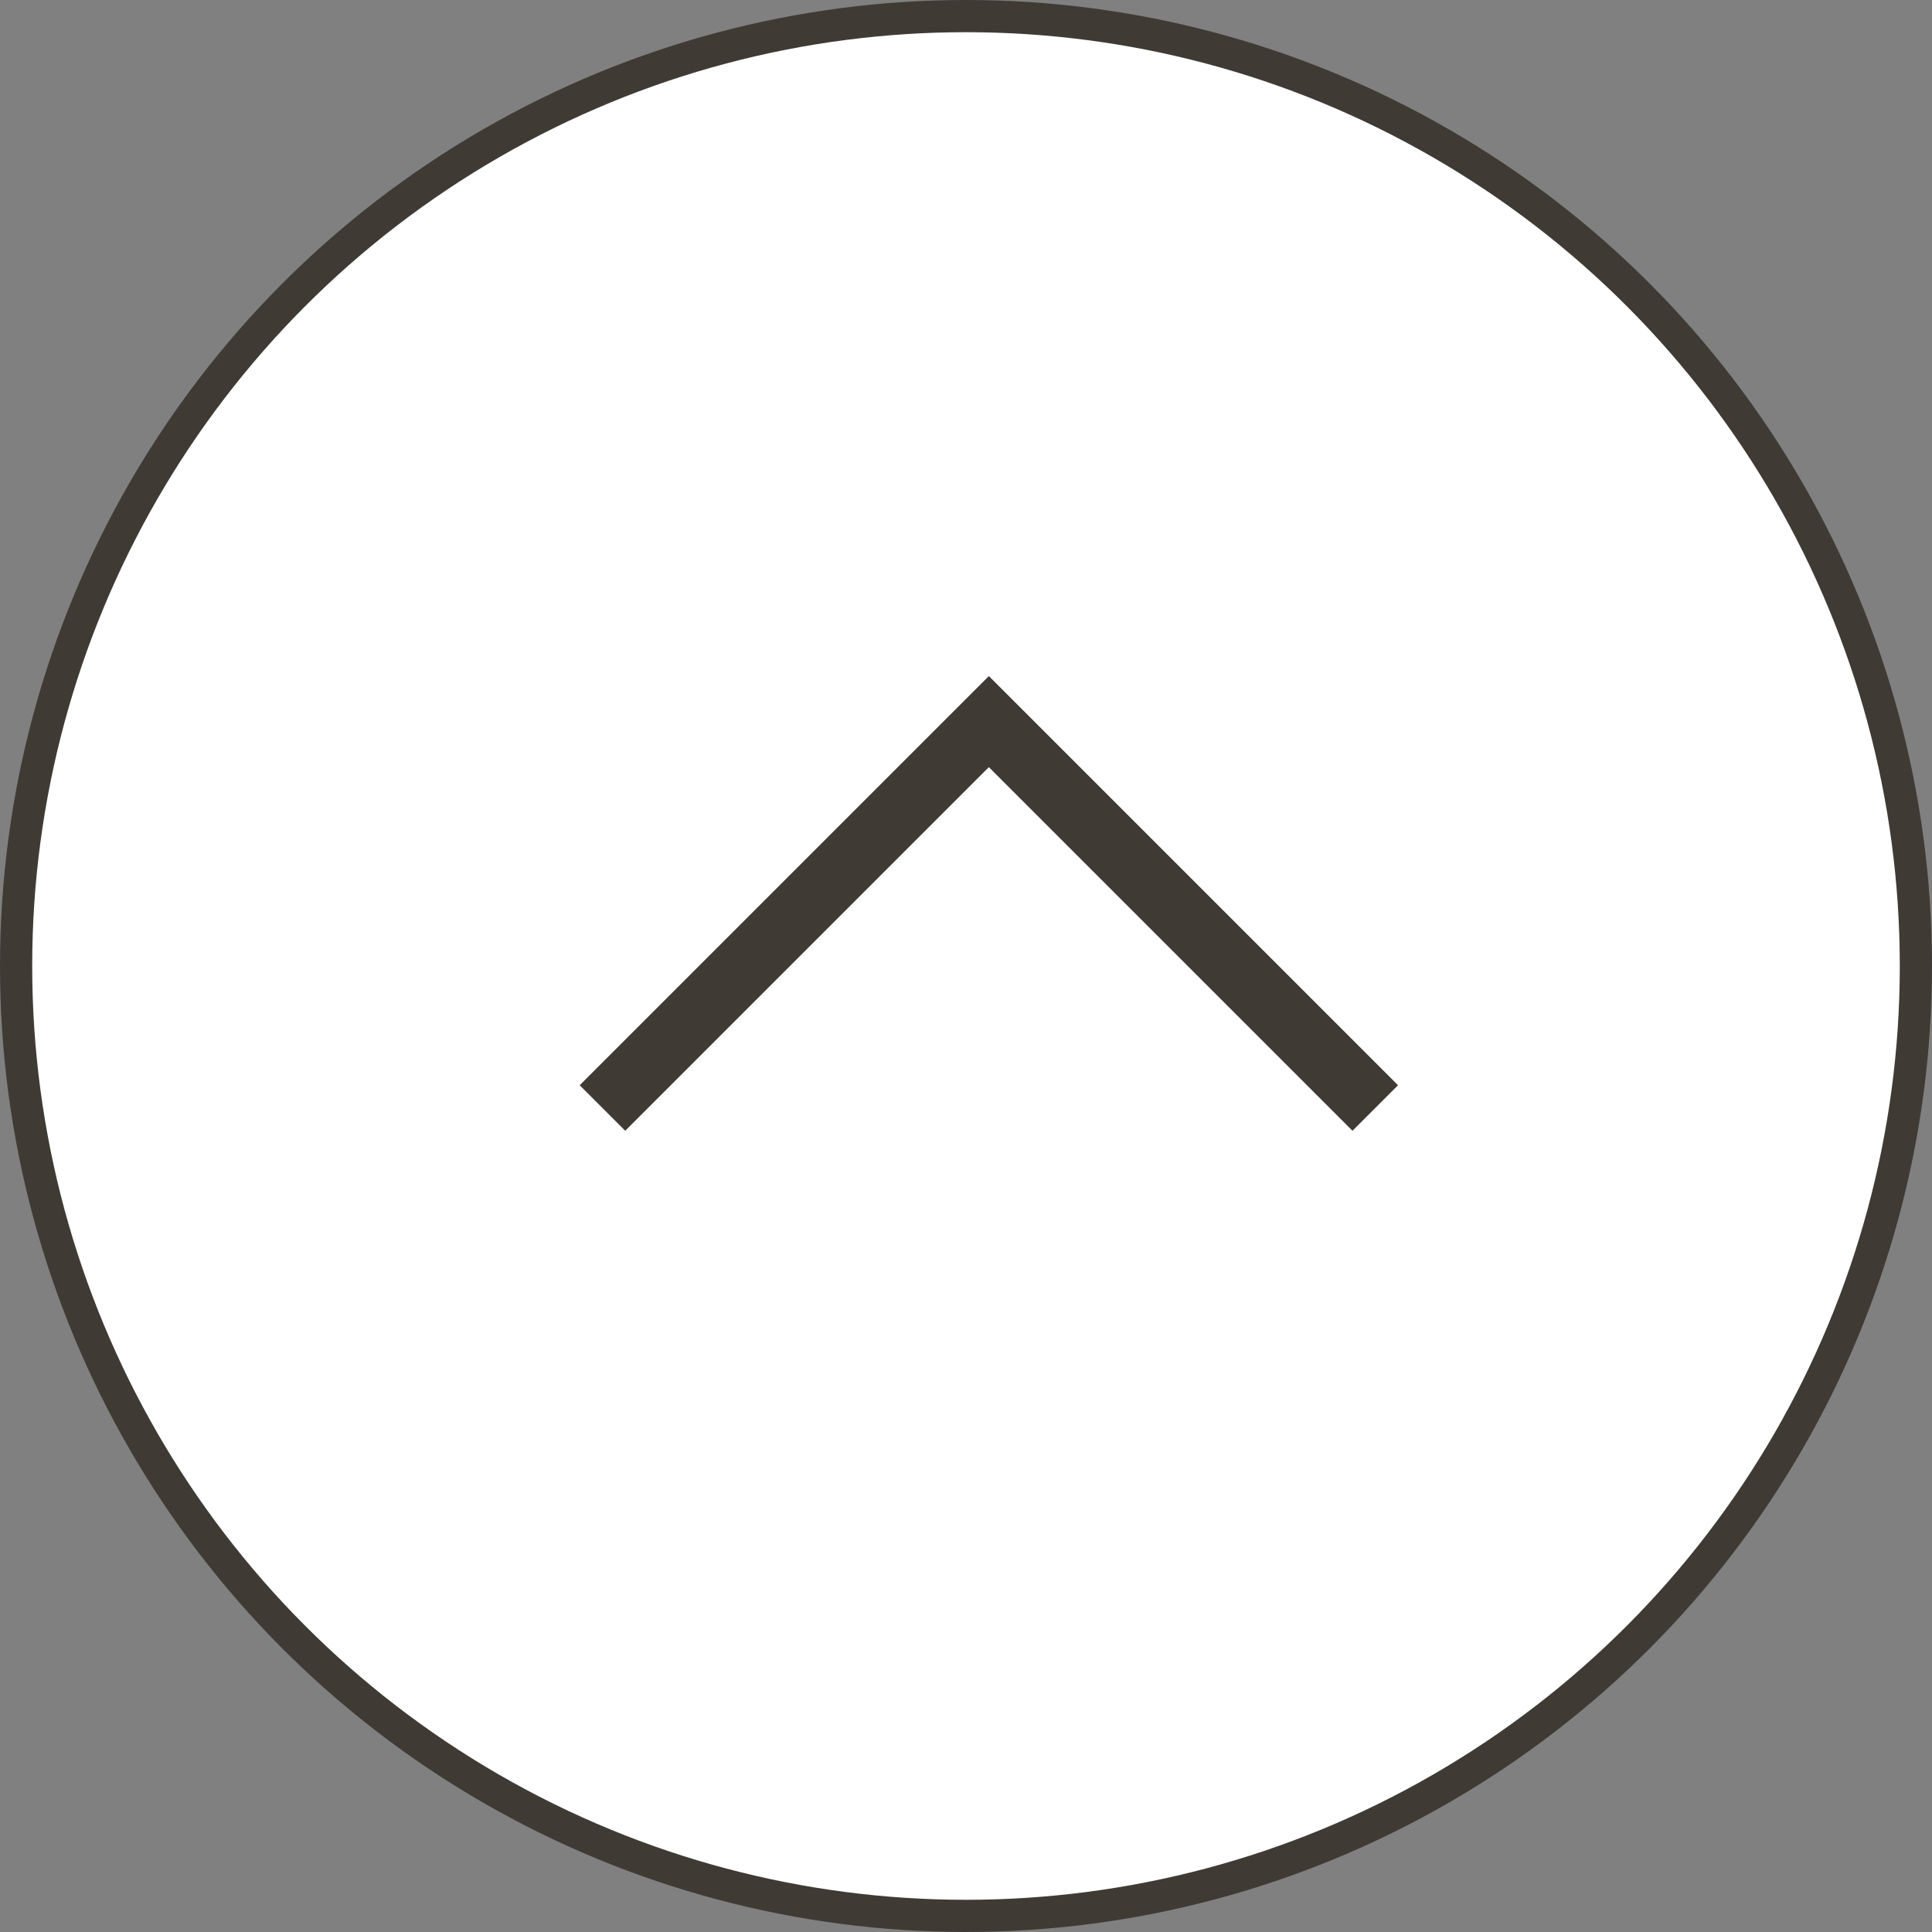 <svg width="60" height="60" viewBox="0 0 60 60" fill="none" xmlns="http://www.w3.org/2000/svg">
<rect x="0" y="0" width="60" height="60" fill="#808080" stroke="none"/>
<circle cx="30" cy="30" r="29.5" fill="white" stroke="#3f3a34"/>
<g clip-path="url(#clip0_8_161)">
<path d="M18.71 34.41L30.71 22.41L42.71 34.41" stroke="#3f3a34" stroke-width="2" stroke-miterlimit="10"/>
</g>
<defs>
<clipPath id="clip0_8_161">
<rect width="25.41" height="14.12" fill="white" transform="translate(18 21)"/>
</clipPath>
</defs>
</svg>
